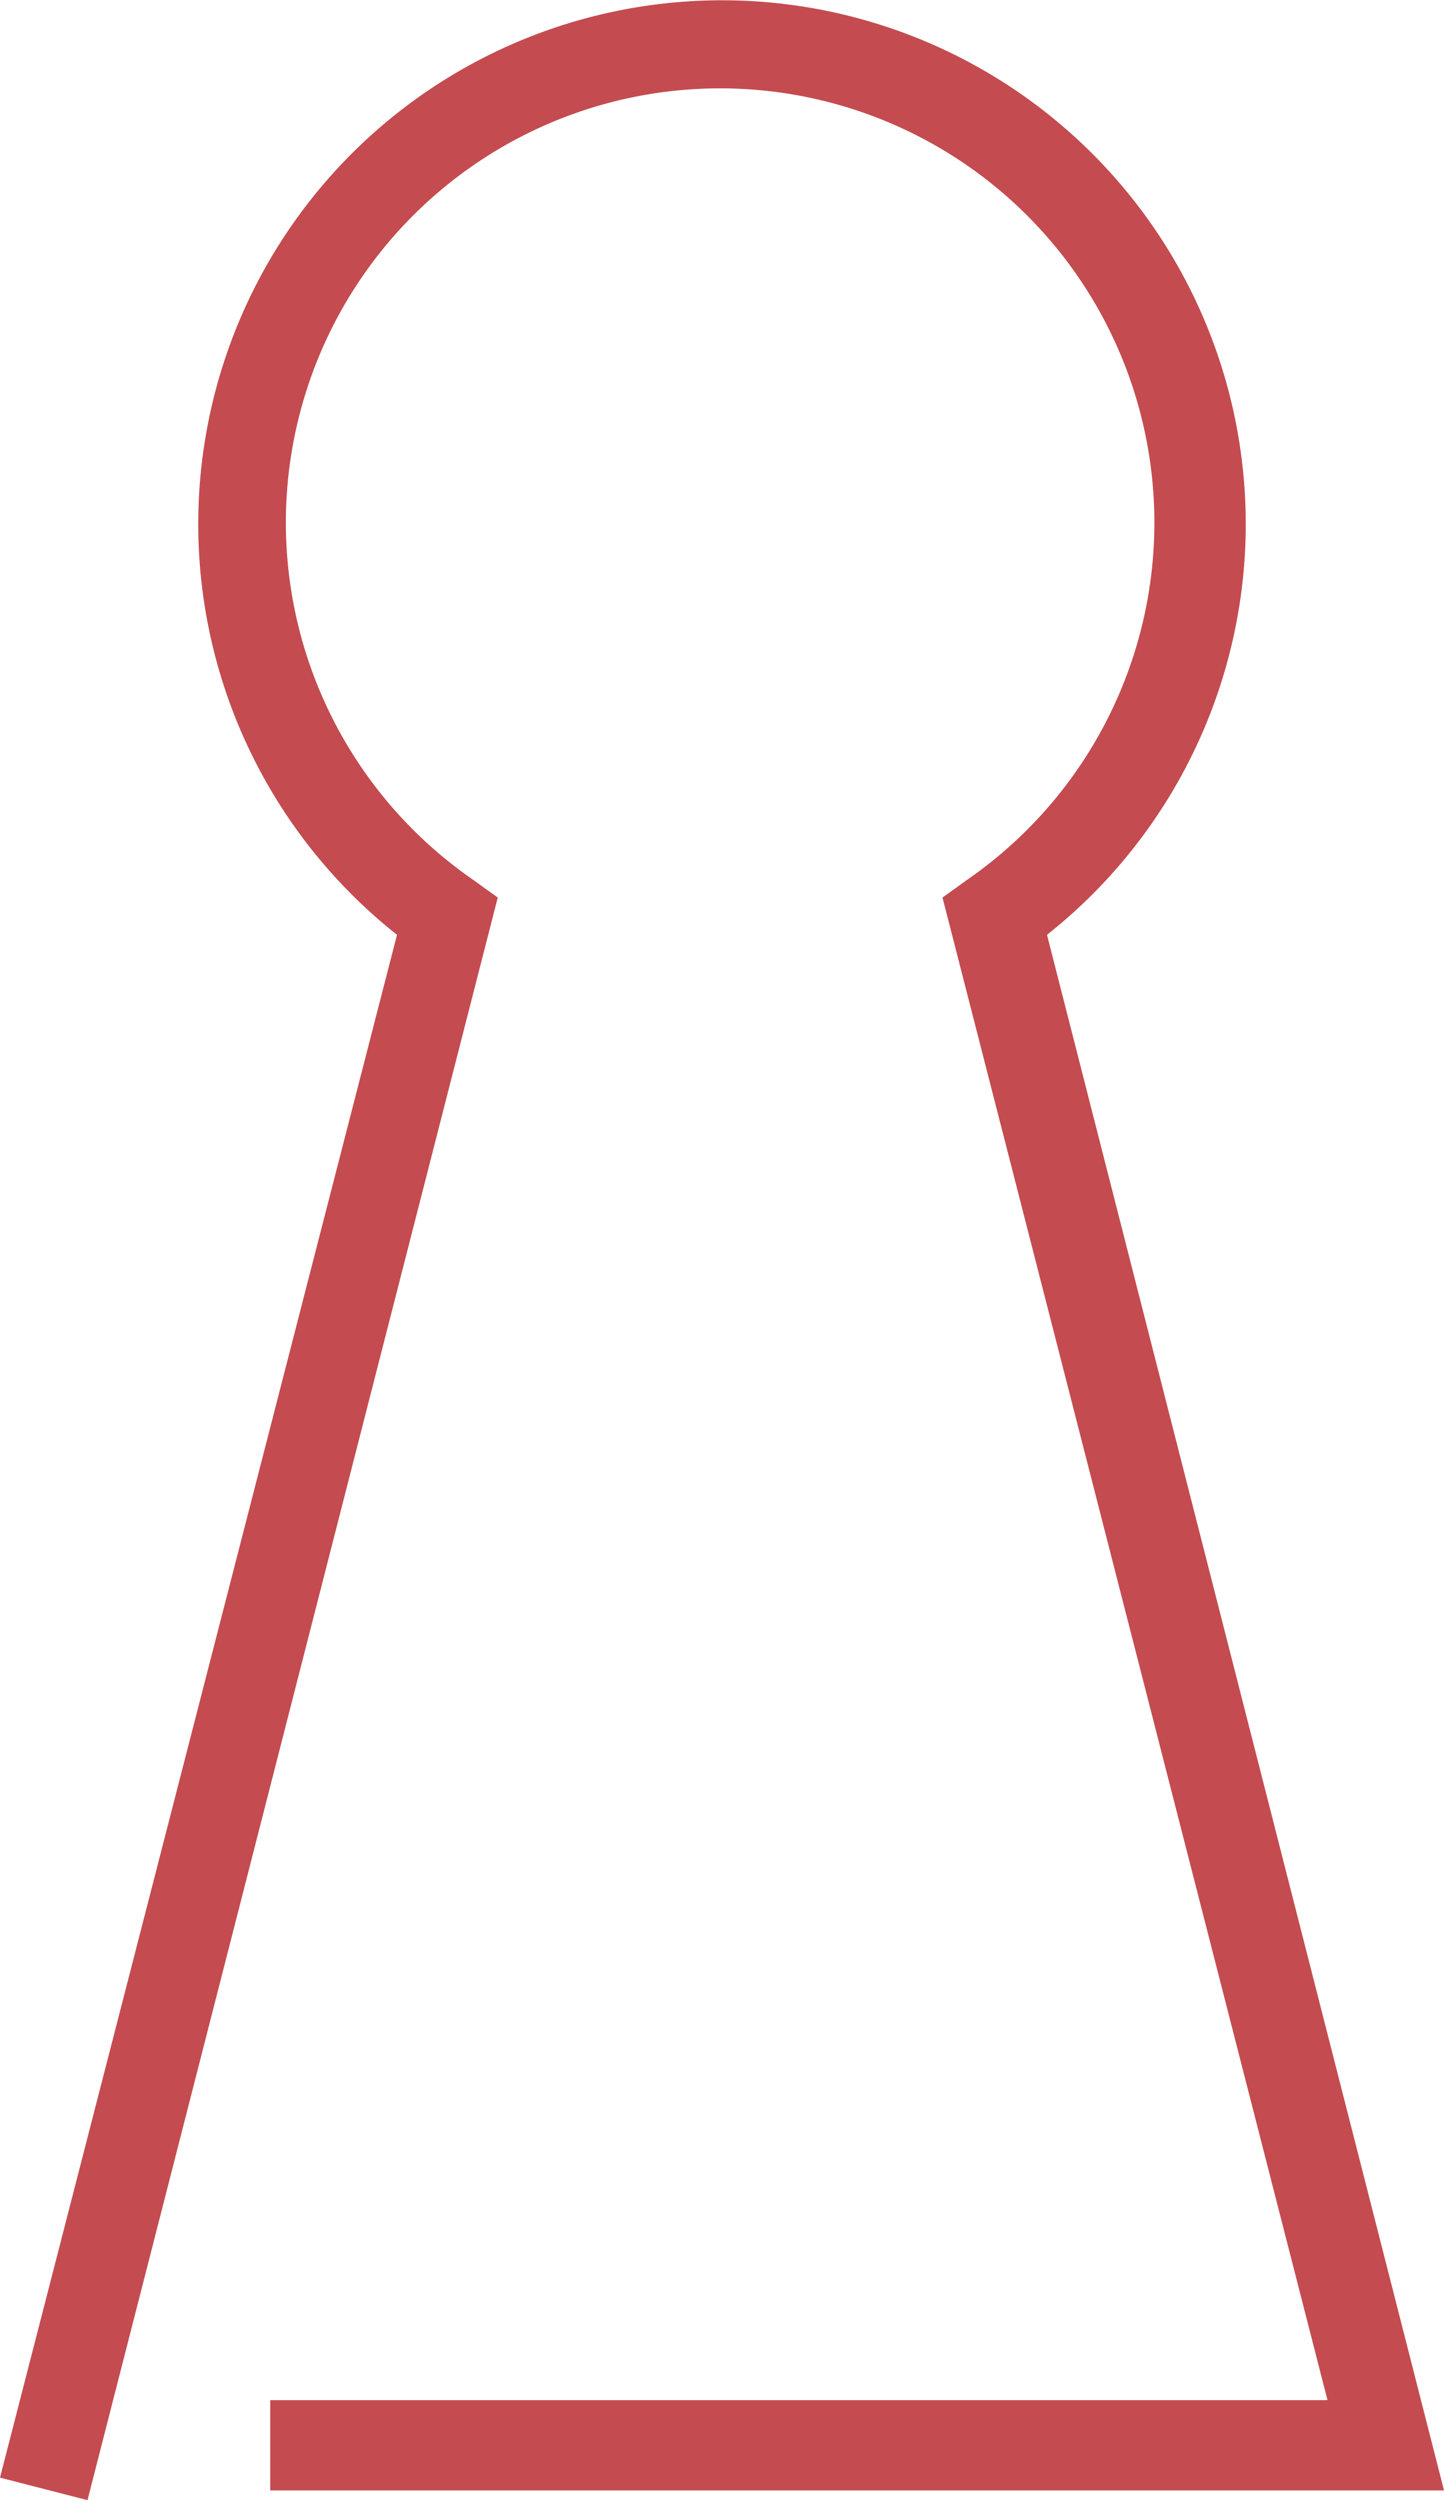 <svg id="lock" xmlns="http://www.w3.org/2000/svg" viewBox="0 0 57.76 100"><defs><style>.cls-1{fill:#c44b4f;}</style></defs><title>tailormatched-lock-icon</title><path class="cls-1" d="M24.62,100l-3.5-.9L37,37.39a20.95,20.95,0,1,1,26,0L78.88,99.61H31.93V96H74.22L58.82,35.9l1-.72a17.37,17.37,0,1,0-19.79,0l1,.72Z" transform="translate(-21.12)"/></svg>